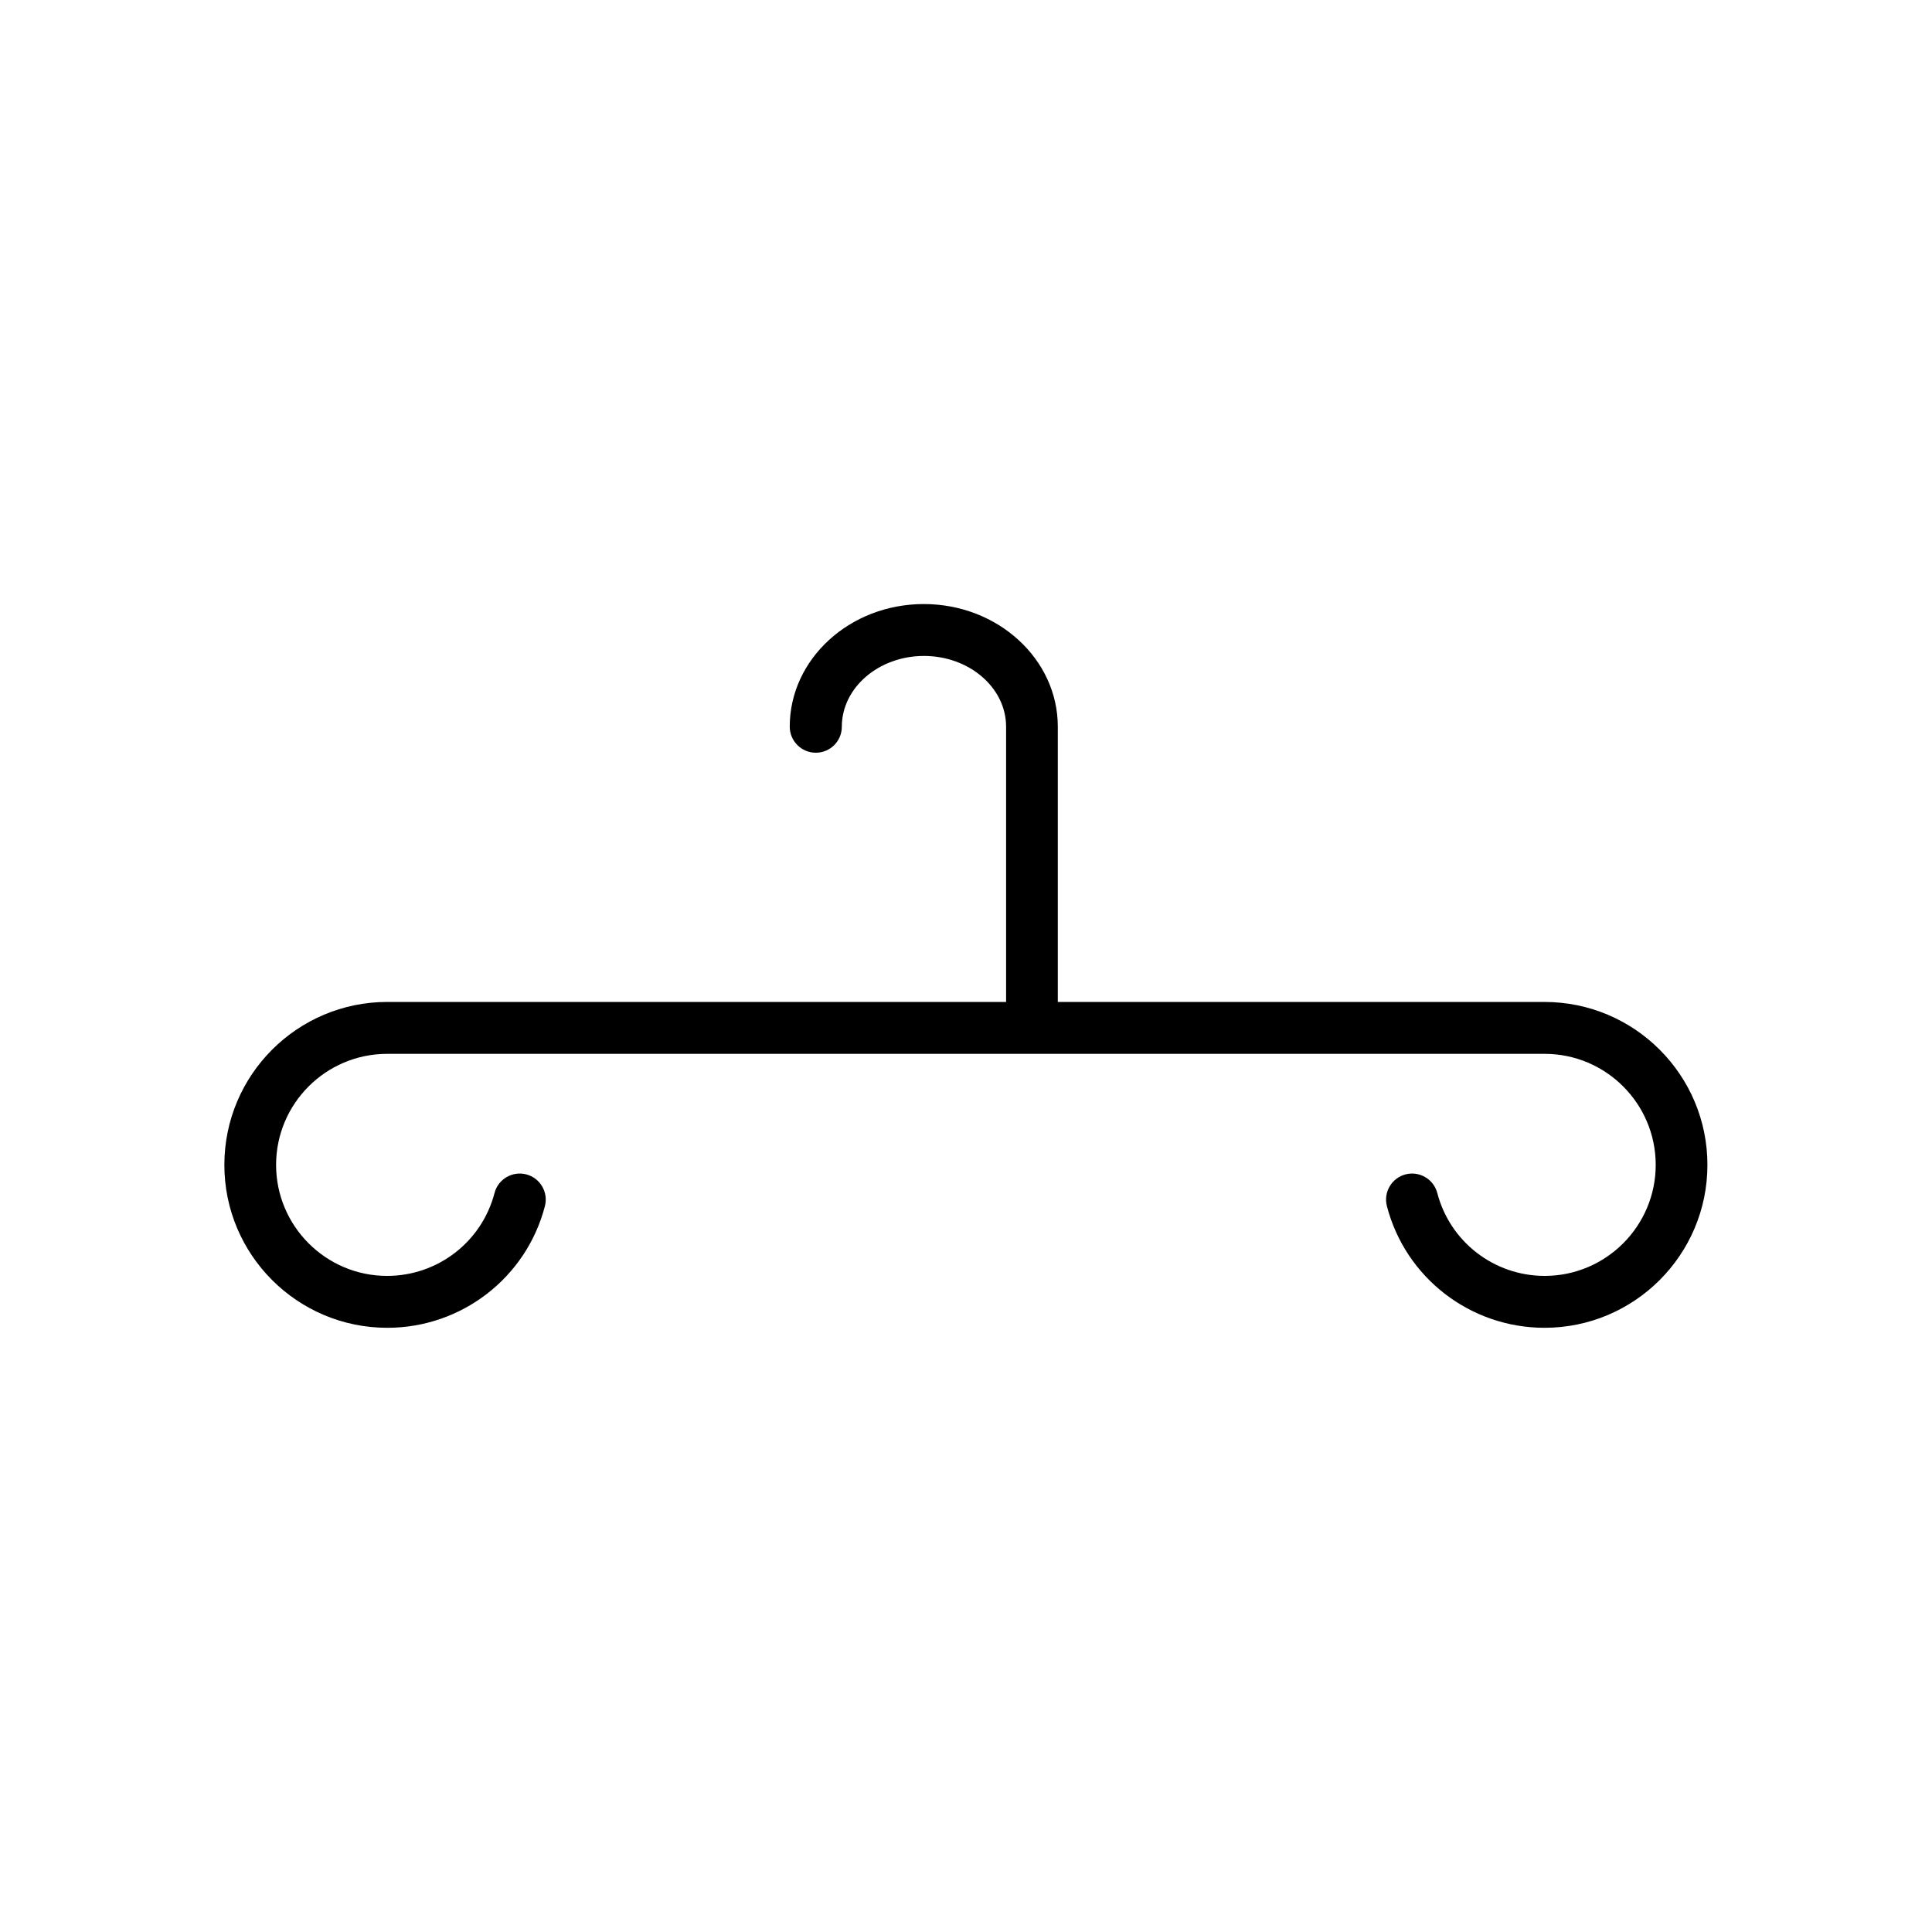 <?xml version="1.0" encoding="UTF-8"?>
<!-- Uploaded to: ICON Repo, www.svgrepo.com, Generator: ICON Repo Mixer Tools -->
<svg fill="#000000" width="800px" height="800px" version="1.1" viewBox="144 144 512 512" xmlns="http://www.w3.org/2000/svg">
 <path d="m246.64 495.88c19.648 0 36.828-13.25 41.766-32.242 0.957-3.68-1.258-7.457-4.938-8.414s-7.457 1.258-8.414 4.938c-3.375 12.949-15.062 21.965-28.465 21.965-16.223 0-29.422-13.199-29.422-29.422 0-16.223 13.199-29.422 29.422-29.422h306.77c16.223 0 29.422 13.199 29.422 29.422 0 16.223-13.199 29.422-29.422 29.422-13.402 0-25.09-9.02-28.465-21.965-0.957-3.68-4.734-5.894-8.414-4.938-3.68 0.957-5.894 4.734-4.938 8.414 4.938 18.992 22.117 32.242 41.766 32.242 23.832 0 43.176-19.348 43.176-43.176 0-23.832-19.348-43.176-43.176-43.176h-128.98v-72.953c0-17.938-15.922-32.496-35.52-32.496s-35.52 14.559-35.52 32.496c0 3.777 3.074 6.902 6.902 6.902 3.828 0 6.902-3.074 6.902-6.902 0-10.328 9.773-18.742 21.766-18.742 11.992 0 21.766 8.414 21.766 18.742v72.953l-163.99-0.004c-23.832 0-43.176 19.348-43.176 43.176-0.004 23.832 19.344 43.18 43.176 43.18z"/>
</svg>